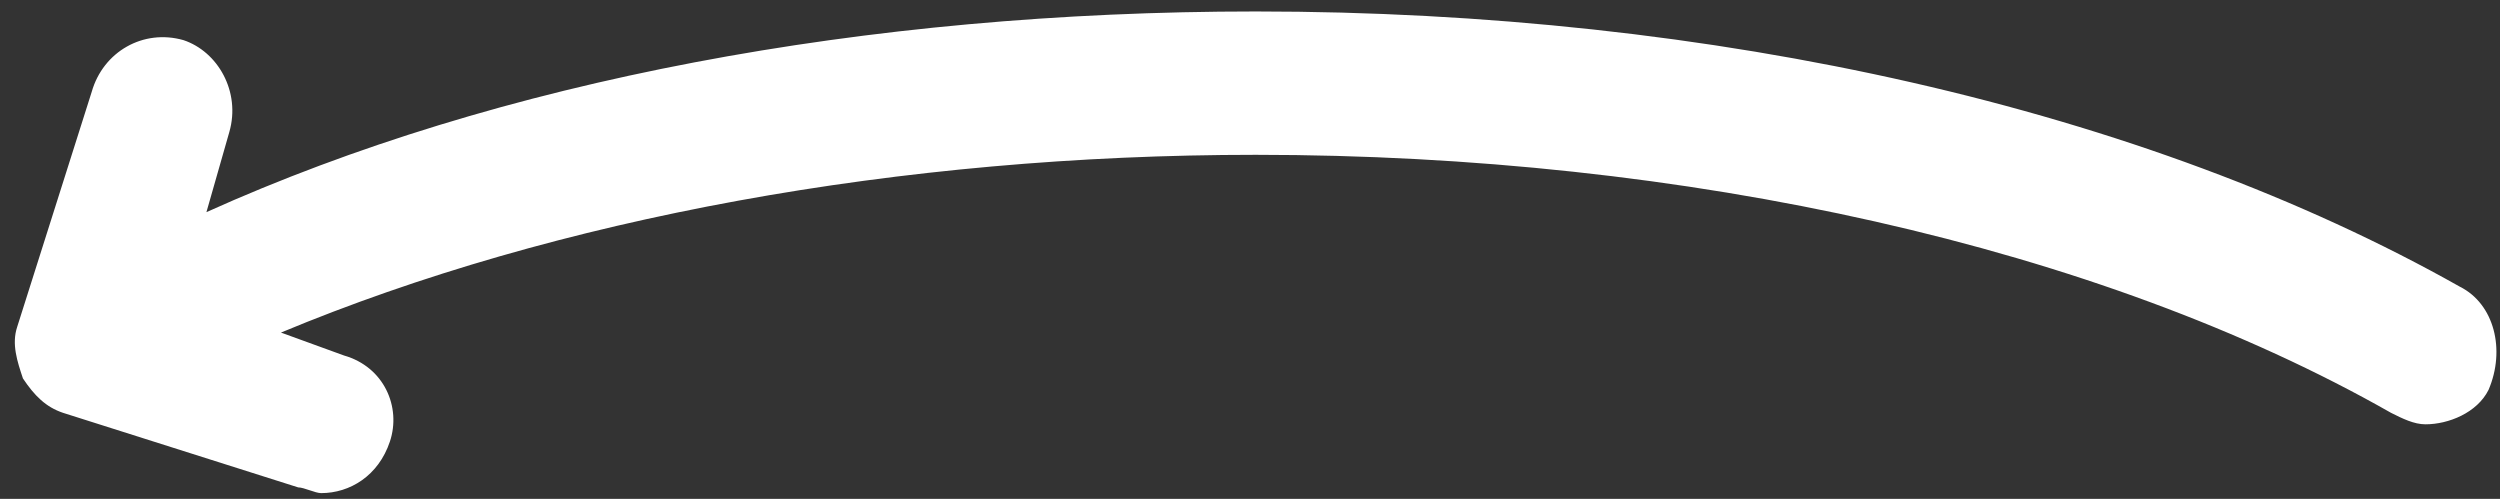<?xml version="1.0" encoding="utf-8"?>
<!-- Generator: Adobe Illustrator 21.0.2, SVG Export Plug-In . SVG Version: 6.00 Build 0)  -->
<svg version="1.1" id="Layer_1" xmlns="http://www.w3.org/2000/svg" xmlns:xlink="http://www.w3.org/1999/xlink" x="0px" y="0px"
	 viewBox="0 0 43.6 8.7" style="enable-background:new 0 0 43.6 8.7;" xml:space="preserve">
<rect x="0" y="0" width="43.6" height="8.7" fill="#333333" stroke="none"/>
<style type="text/css">
	.st0{fill:#FFFFFF;}
</style>
<path class="st0" d="M42.9,5c-5.5-3.1-13-4.8-21-4.8c-6.8,0-13.2,1.2-18.3,3.5L4,2.3c0.2-0.7-0.2-1.4-0.8-1.6
	C2.5,0.5,1.8,0.9,1.6,1.6L0.3,5.7C0.2,6,0.3,6.3,0.4,6.6c0.2,0.3,0.4,0.5,0.7,0.6l4.1,1.3c0.1,0,0.3,0.1,0.4,0.1
	c0.5,0,1-0.3,1.2-0.9C7,7.1,6.7,6.4,6,6.2L4.9,5.8c4.8-2,10.8-3.1,17-3.1c7.5,0,14.7,1.6,19.8,4.5c0.2,0.1,0.4,0.2,0.6,0.2
	c0.4,0,0.9-0.2,1.1-0.6C43.7,6.1,43.5,5.3,42.9,5z"/>
</svg>
